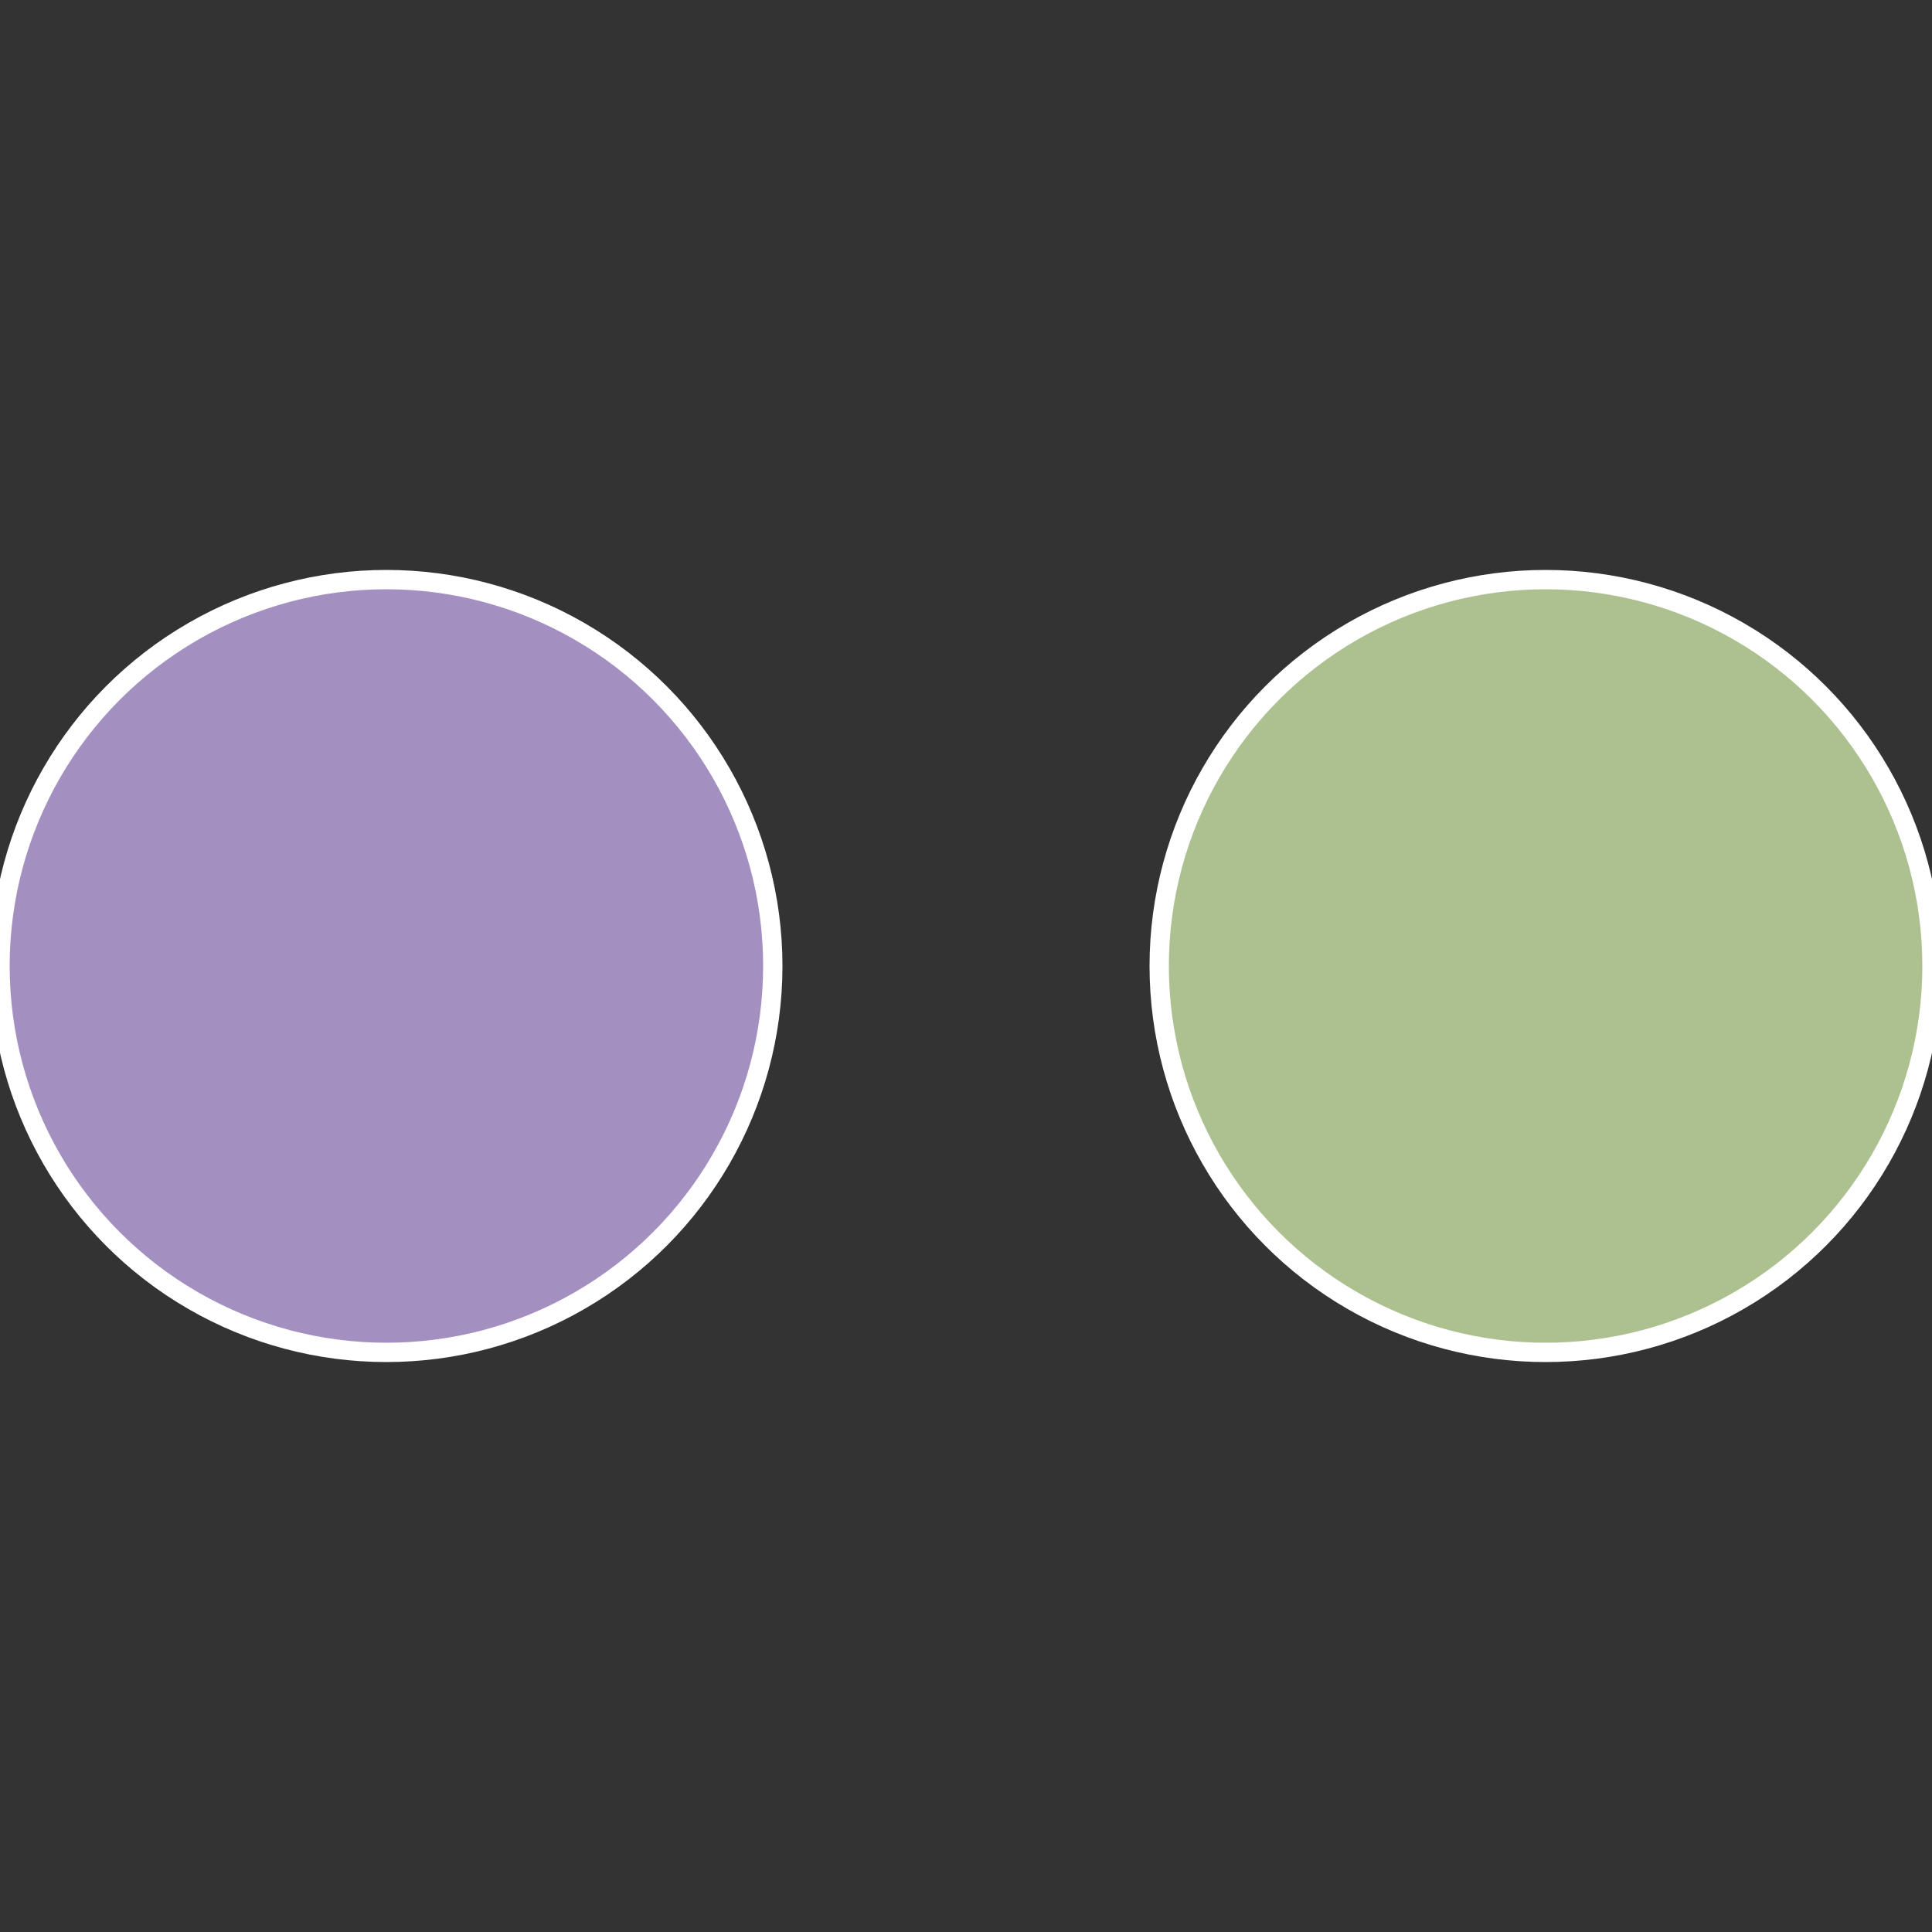 <?xml version="1.0" standalone="no"?>
<svg width="500" height="500" viewBox="-1 -1 2 2" xmlns="http://www.w3.org/2000/svg">
 
                <rect x="-1" y="-1" width="2" height="2" fill="#333333" stroke="none"/>
 
                <circle cx="0.6" cy="0" r="0.4" fill="#acc18f" stroke="#fff" stroke-width="1%" />
             
                <circle cx="-0.6" cy="7.3478807948841E-17" r="0.4" fill="#a48fc1" stroke="#fff" stroke-width="1%" />
            </svg>
